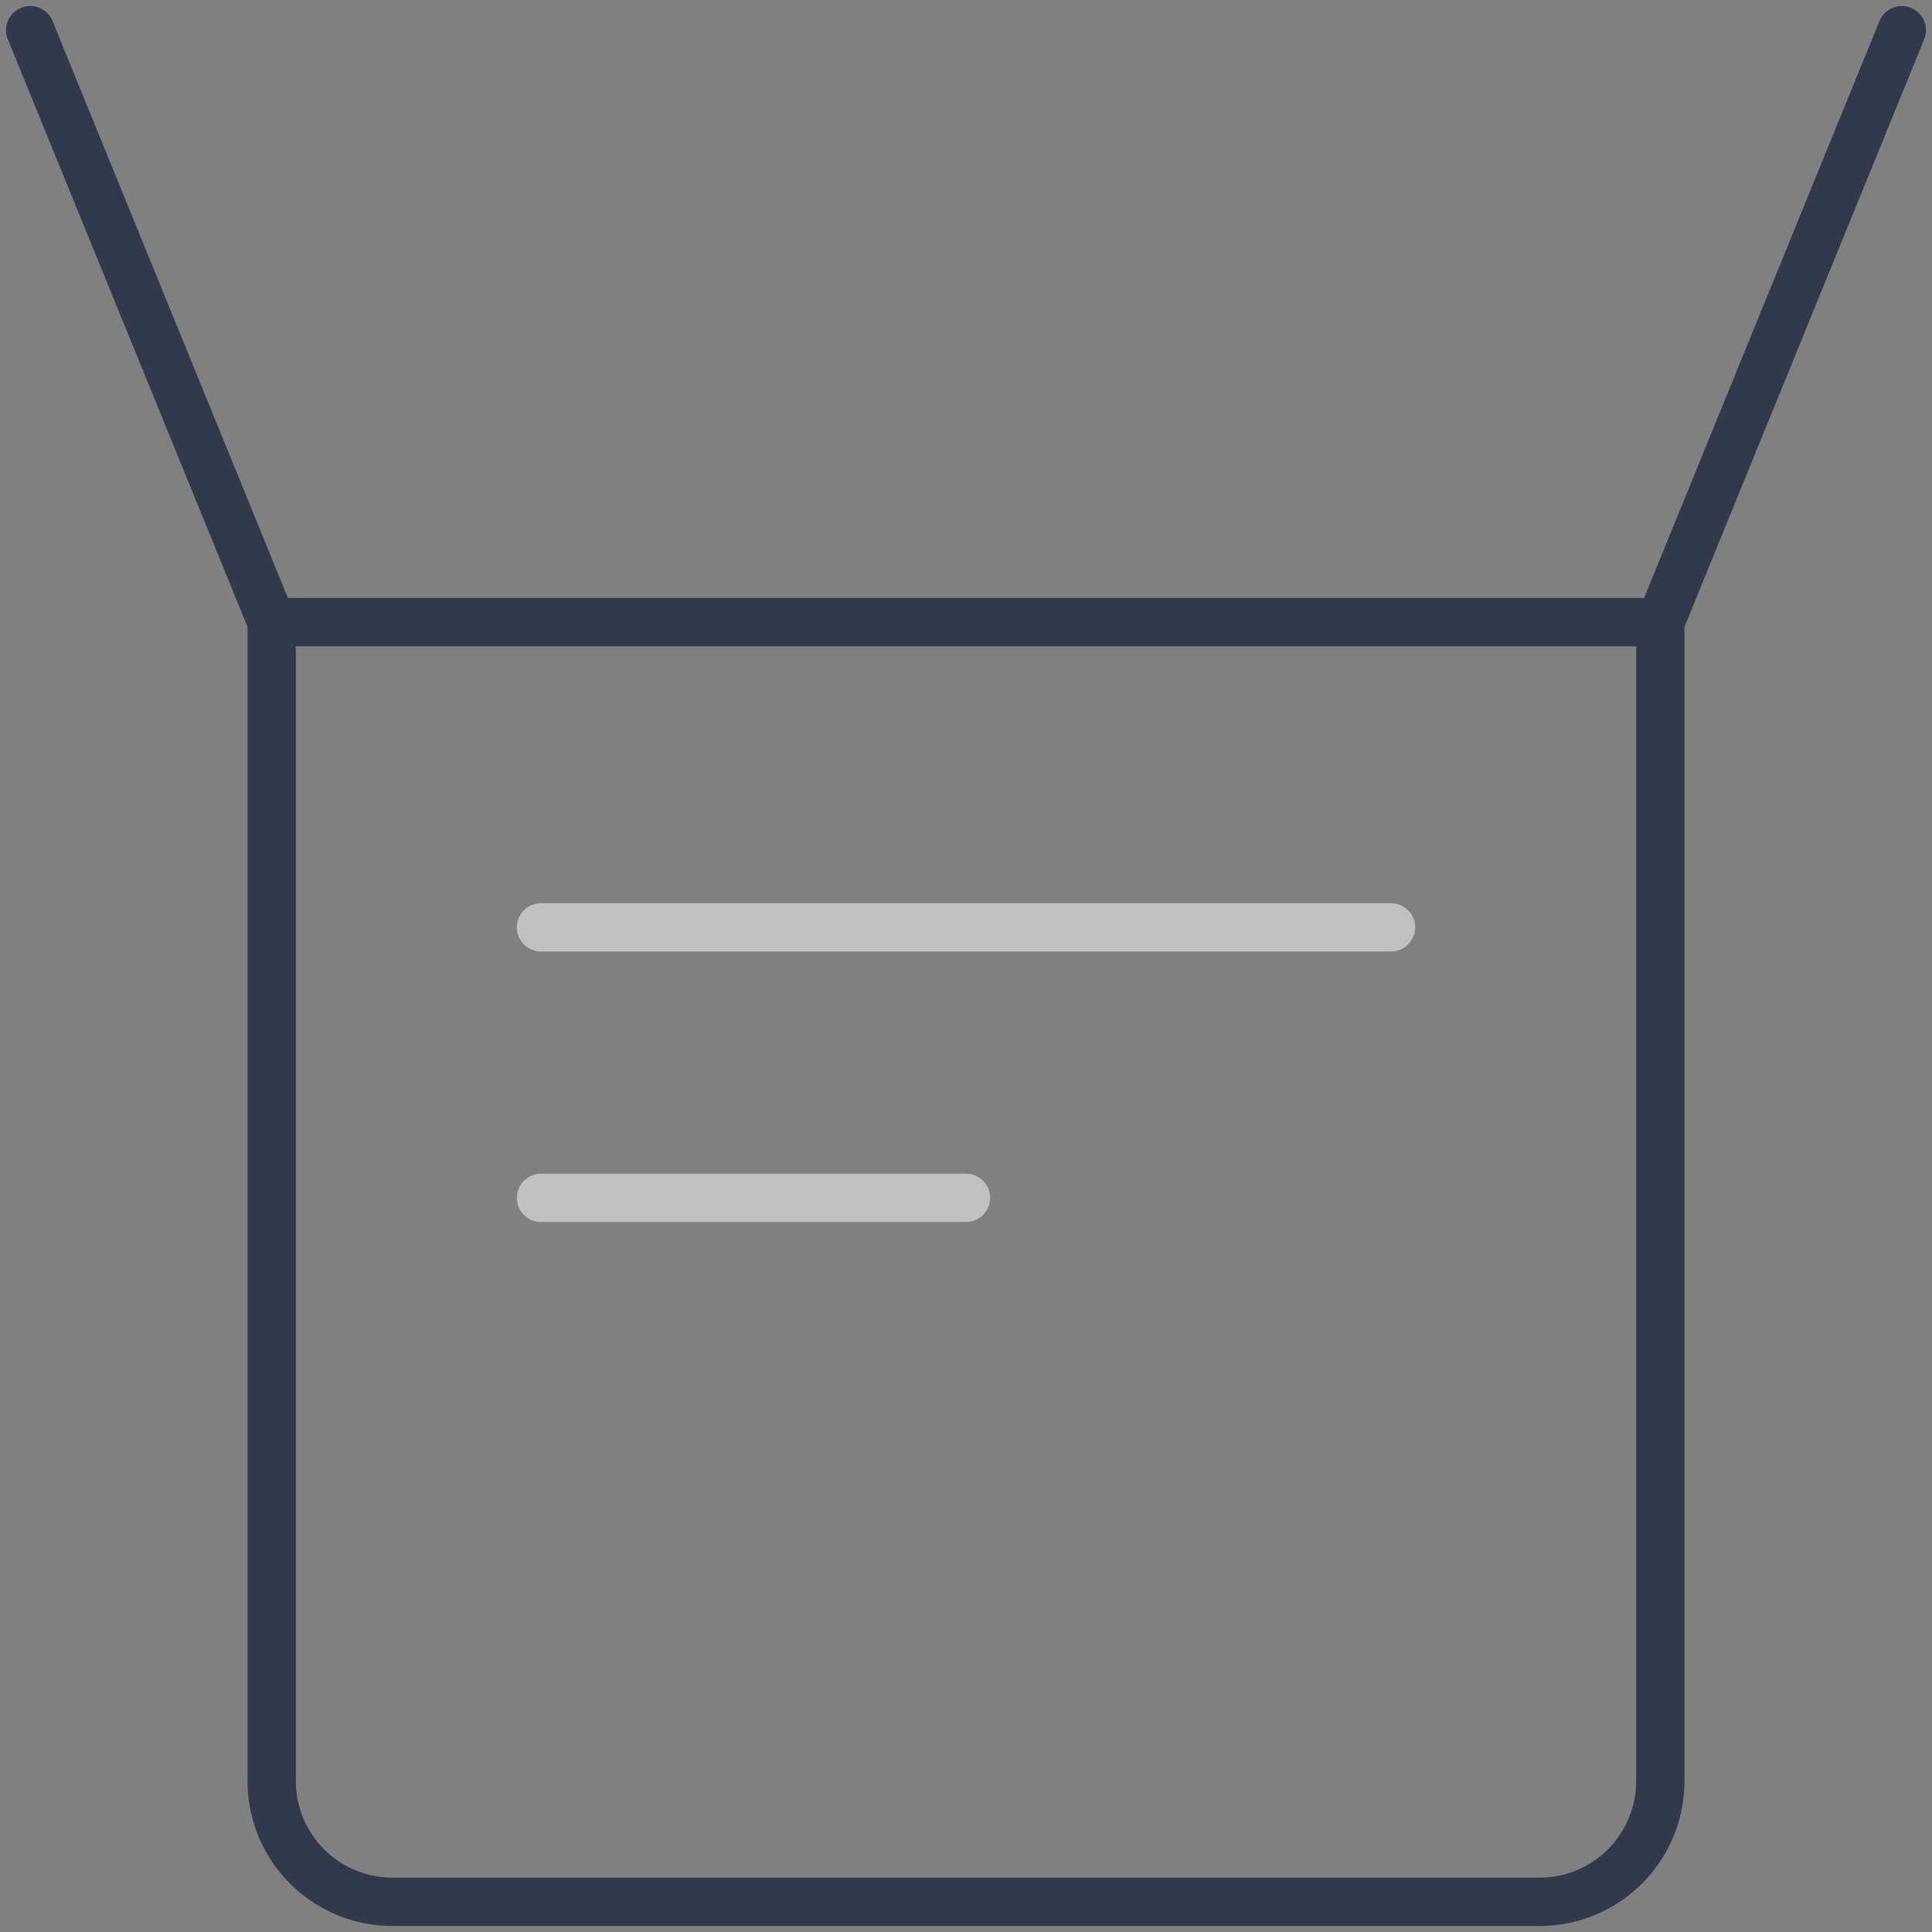 <?xml version="1.0" encoding="UTF-8"?> <svg xmlns="http://www.w3.org/2000/svg" width="40" height="40" viewBox="0 0 40 40" fill="none"><rect x="0" y="0" width="40" height="40" fill="#808080" stroke="none"/><path d="M5.625 12.881v23.994a2.5 2.5 0 002.5 2.5h23.75a2.5 2.5 0 002.5-2.5V12.881m-28.75 0h28.75m-28.75 0L.625.625m33.75 12.256l5-12.256" stroke="#32394C" stroke-linecap="round" stroke-linejoin="round"></path><path d="M11.2 24.8H20m-8.8-5.6h17.6" stroke="#fff" stroke-opacity=".5" stroke-linecap="round"></path></svg> 